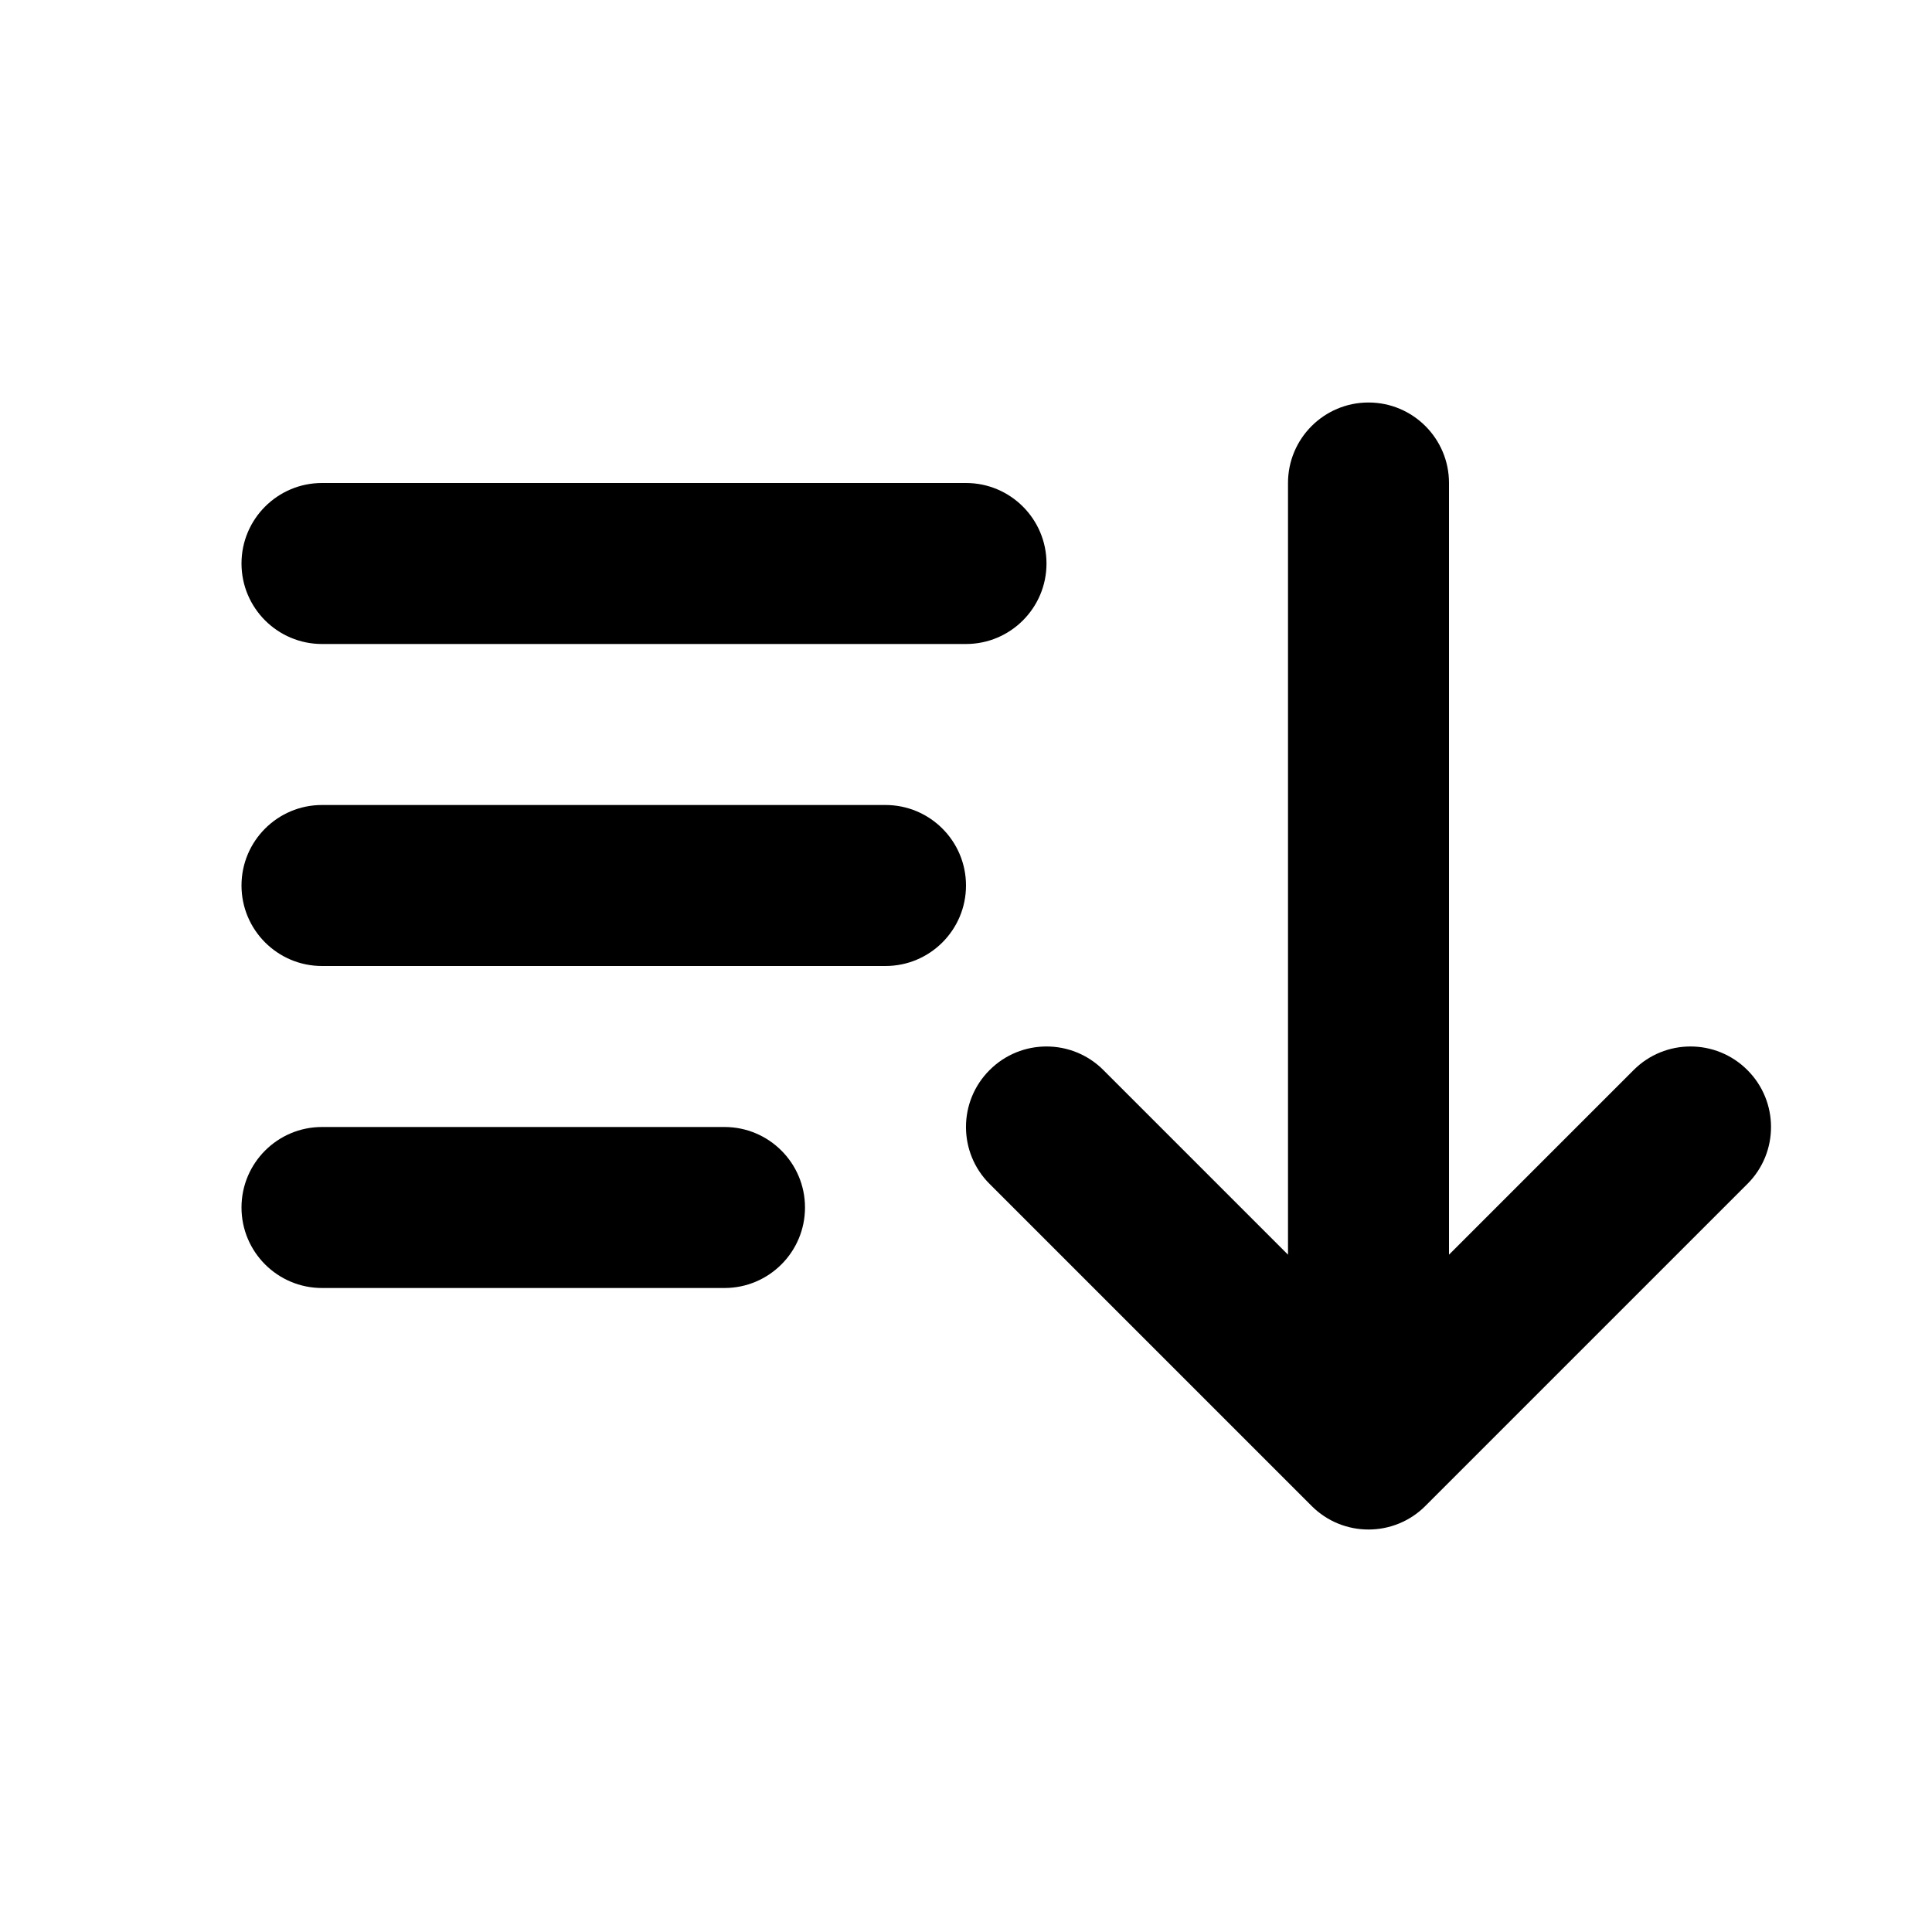 <svg xmlns="http://www.w3.org/2000/svg" width="24" height="24" viewBox="0 0 24 24"><g id="sort-dsc" fill="none" fill-rule="evenodd" stroke="none" stroke-width="1"><path id="Path" fill="#000" d="M4 16L9 16C9.552 16 10 15.552 10 15 10 14.448 9.552 14 9 14L4 14C3.448 14 3 14.448 3 15 3 15.552 3.448 16 4 16zM4 8L12 8C12.552 8 13 7.552 13 7 13 6.448 12.552 6 12 6L4 6C3.448 6 3 6.448 3 7 3 7.552 3.448 8 4 8zM4 12L11 12C11.552 12 12 11.552 12 11 12 10.448 11.552 10 11 10L4 10C3.448 10 3 10.448 3 11 3 11.552 3.448 12 4 12z"/><path id="Path" fill="#000" fill-rule="nonzero" d="M16,15.586 L13.707,13.293 C13.317,12.902 12.683,12.902 12.293,13.293 C11.902,13.683 11.902,14.317 12.293,14.707 L16.293,18.707 C16.683,19.098 17.317,19.098 17.707,18.707 L21.707,14.707 C22.098,14.317 22.098,13.683 21.707,13.293 C21.317,12.902 20.683,12.902 20.293,13.293 L18,15.586 L18,6 C18,5.448 17.552,5 17,5 C16.448,5 16,5.448 16,6 L16,15.586 Z"/></g></svg>